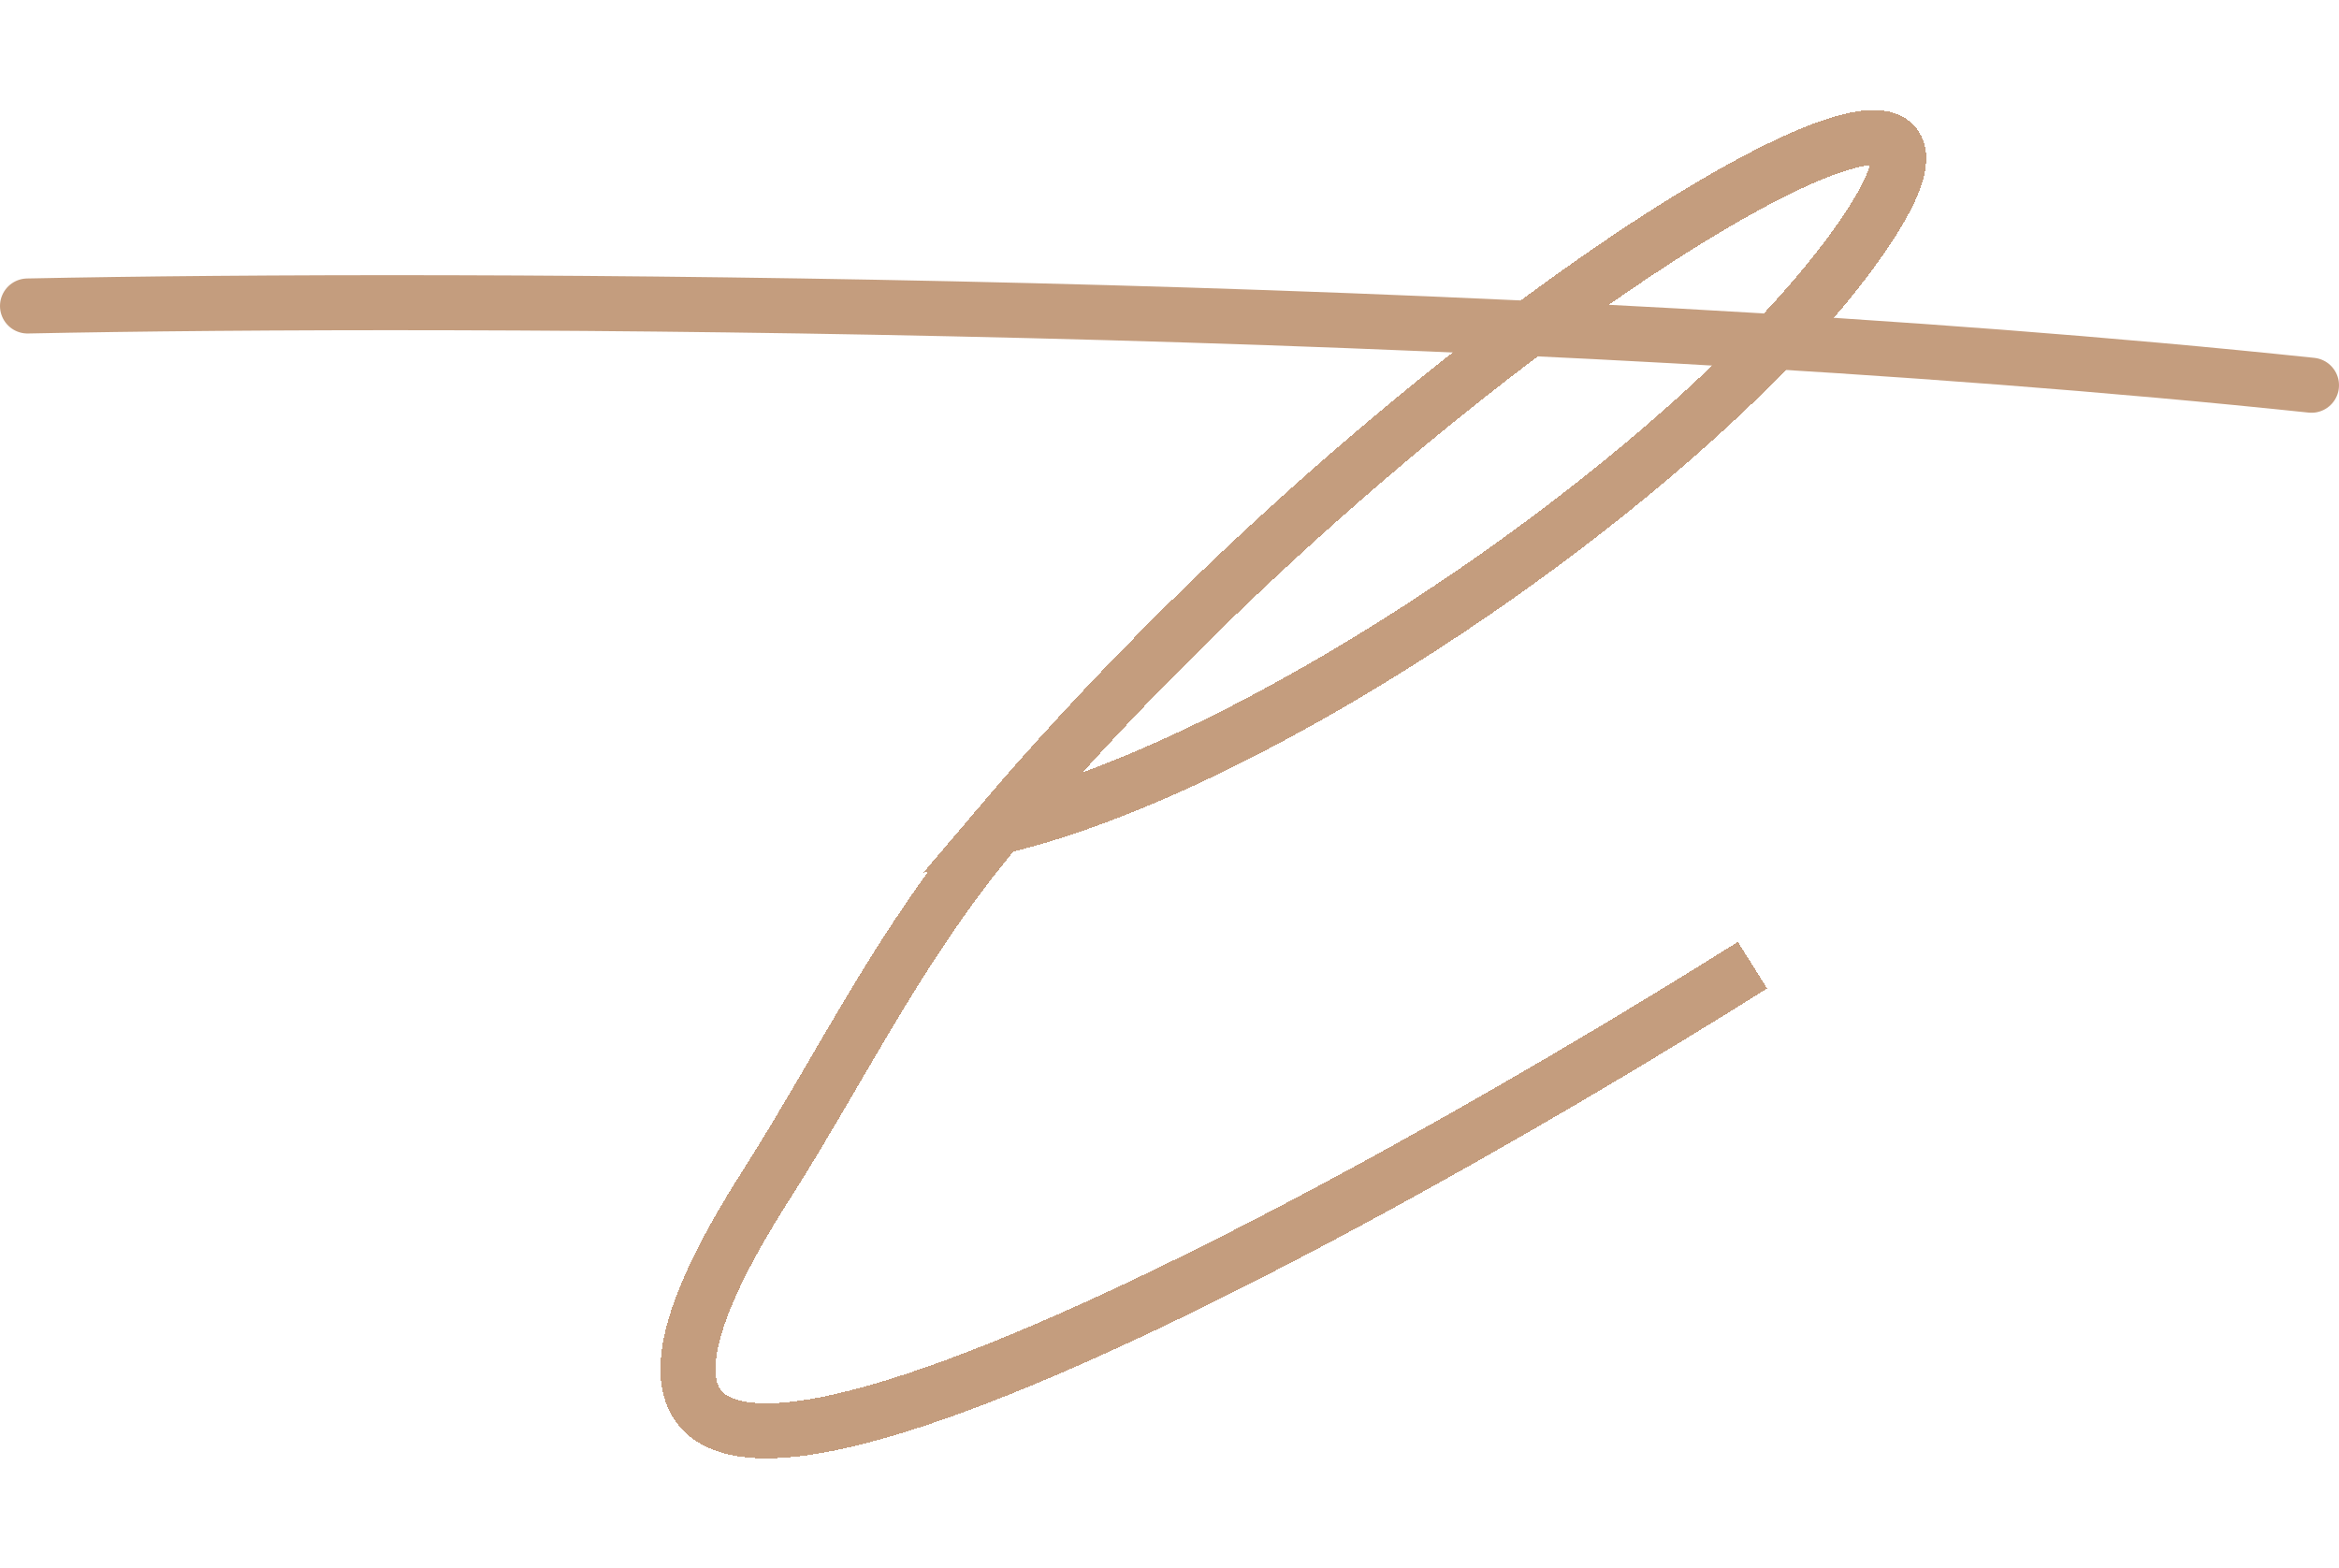 <svg width="85" height="57" viewBox="0 0 85 57" fill="none" xmlns="http://www.w3.org/2000/svg">
<path d="M1 11.12C16.52 10.8 54.849 10.928 84 14" stroke="#C49D7E" stroke-width="2" stroke-linecap="round"/>
<g filter="url(#filter0_d_8_1965)">
<path d="M63.687 31.077C46.602 41.803 15.506 58.428 27.807 39.121C30.634 34.685 32.716 30.249 36.277 26.05M36.277 26.05C52.084 7.407 74.4 -5.43 67.817 4.387C62.423 12.431 46.359 23.704 36.277 26.05Z" stroke="#C49D7E" stroke-width="2" shape-rendering="crispEdges"/>
</g>
<defs>
<filter id="filter0_d_8_1965" x="20.002" y="0" width="53.998" height="57" filterUnits="userSpaceOnUse" color-interpolation-filters="sRGB">
<feFlood flood-opacity="0" result="BackgroundImageFix"/>
<feColorMatrix in="SourceAlpha" type="matrix" values="0 0 0 0 0 0 0 0 0 0 0 0 0 0 0 0 0 0 127 0" result="hardAlpha"/>
<feOffset dy="4"/>
<feGaussianBlur stdDeviation="2"/>
<feComposite in2="hardAlpha" operator="out"/>
<feColorMatrix type="matrix" values="0 0 0 0 0 0 0 0 0 0 0 0 0 0 0 0 0 0 0.25 0"/>
<feBlend mode="normal" in2="BackgroundImageFix" result="effect1_dropShadow_8_1965"/>
<feBlend mode="normal" in="SourceGraphic" in2="effect1_dropShadow_8_1965" result="shape"/>
</filter>
</defs>
</svg>
